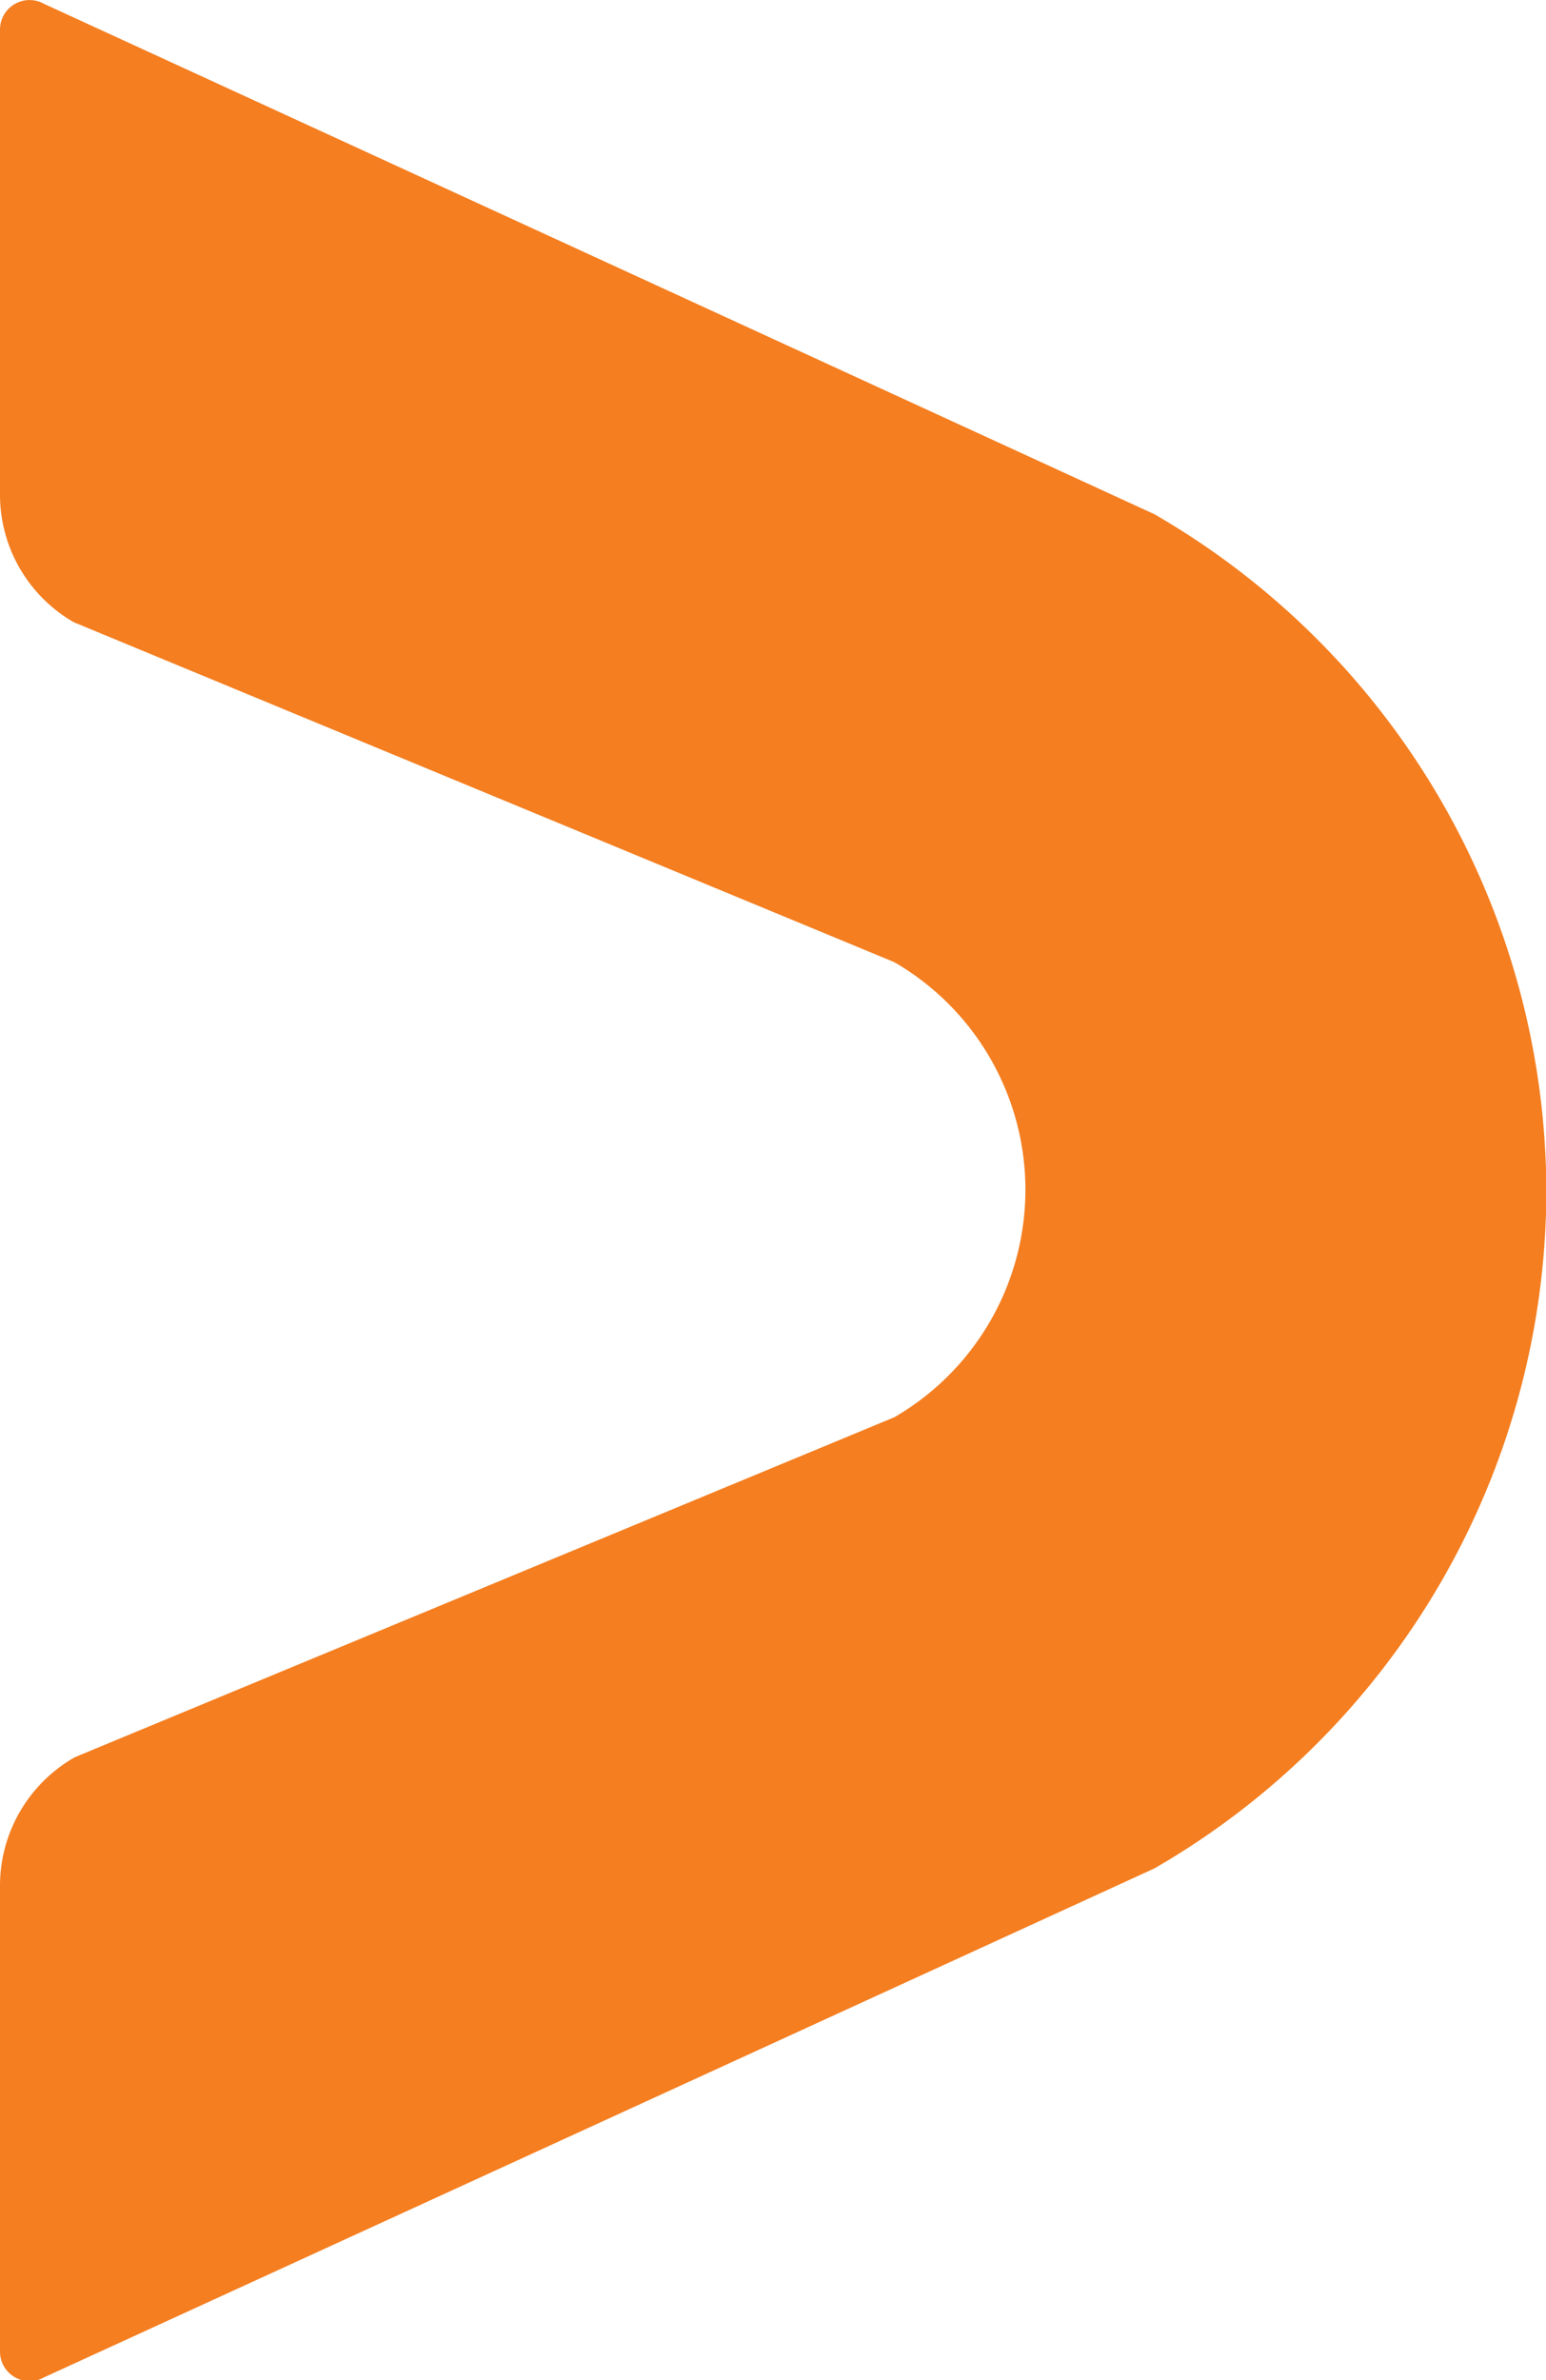 <svg xmlns="http://www.w3.org/2000/svg" viewBox="0 0 43.39 66.79"><defs><style>.cls-1{fill:#f47e20;}</style></defs><g id="Layer_2" data-name="Layer 2"><g id="Layer_1-2" data-name="Layer 1"><path class="cls-1" d="M25.1,27a7.38,7.38,0,0,1,0,12.77l-23,9.54A4.15,4.15,0,0,0,0,52.91V66a.83.83,0,0,0,1.24.71L32.4,52.43a22,22,0,0,0,11-19h0a22,22,0,0,0-11-19L1.24.11A.83.83,0,0,0,0,.83V13.88a4.13,4.13,0,0,0,2.07,3.58Z"/></g></g></svg>